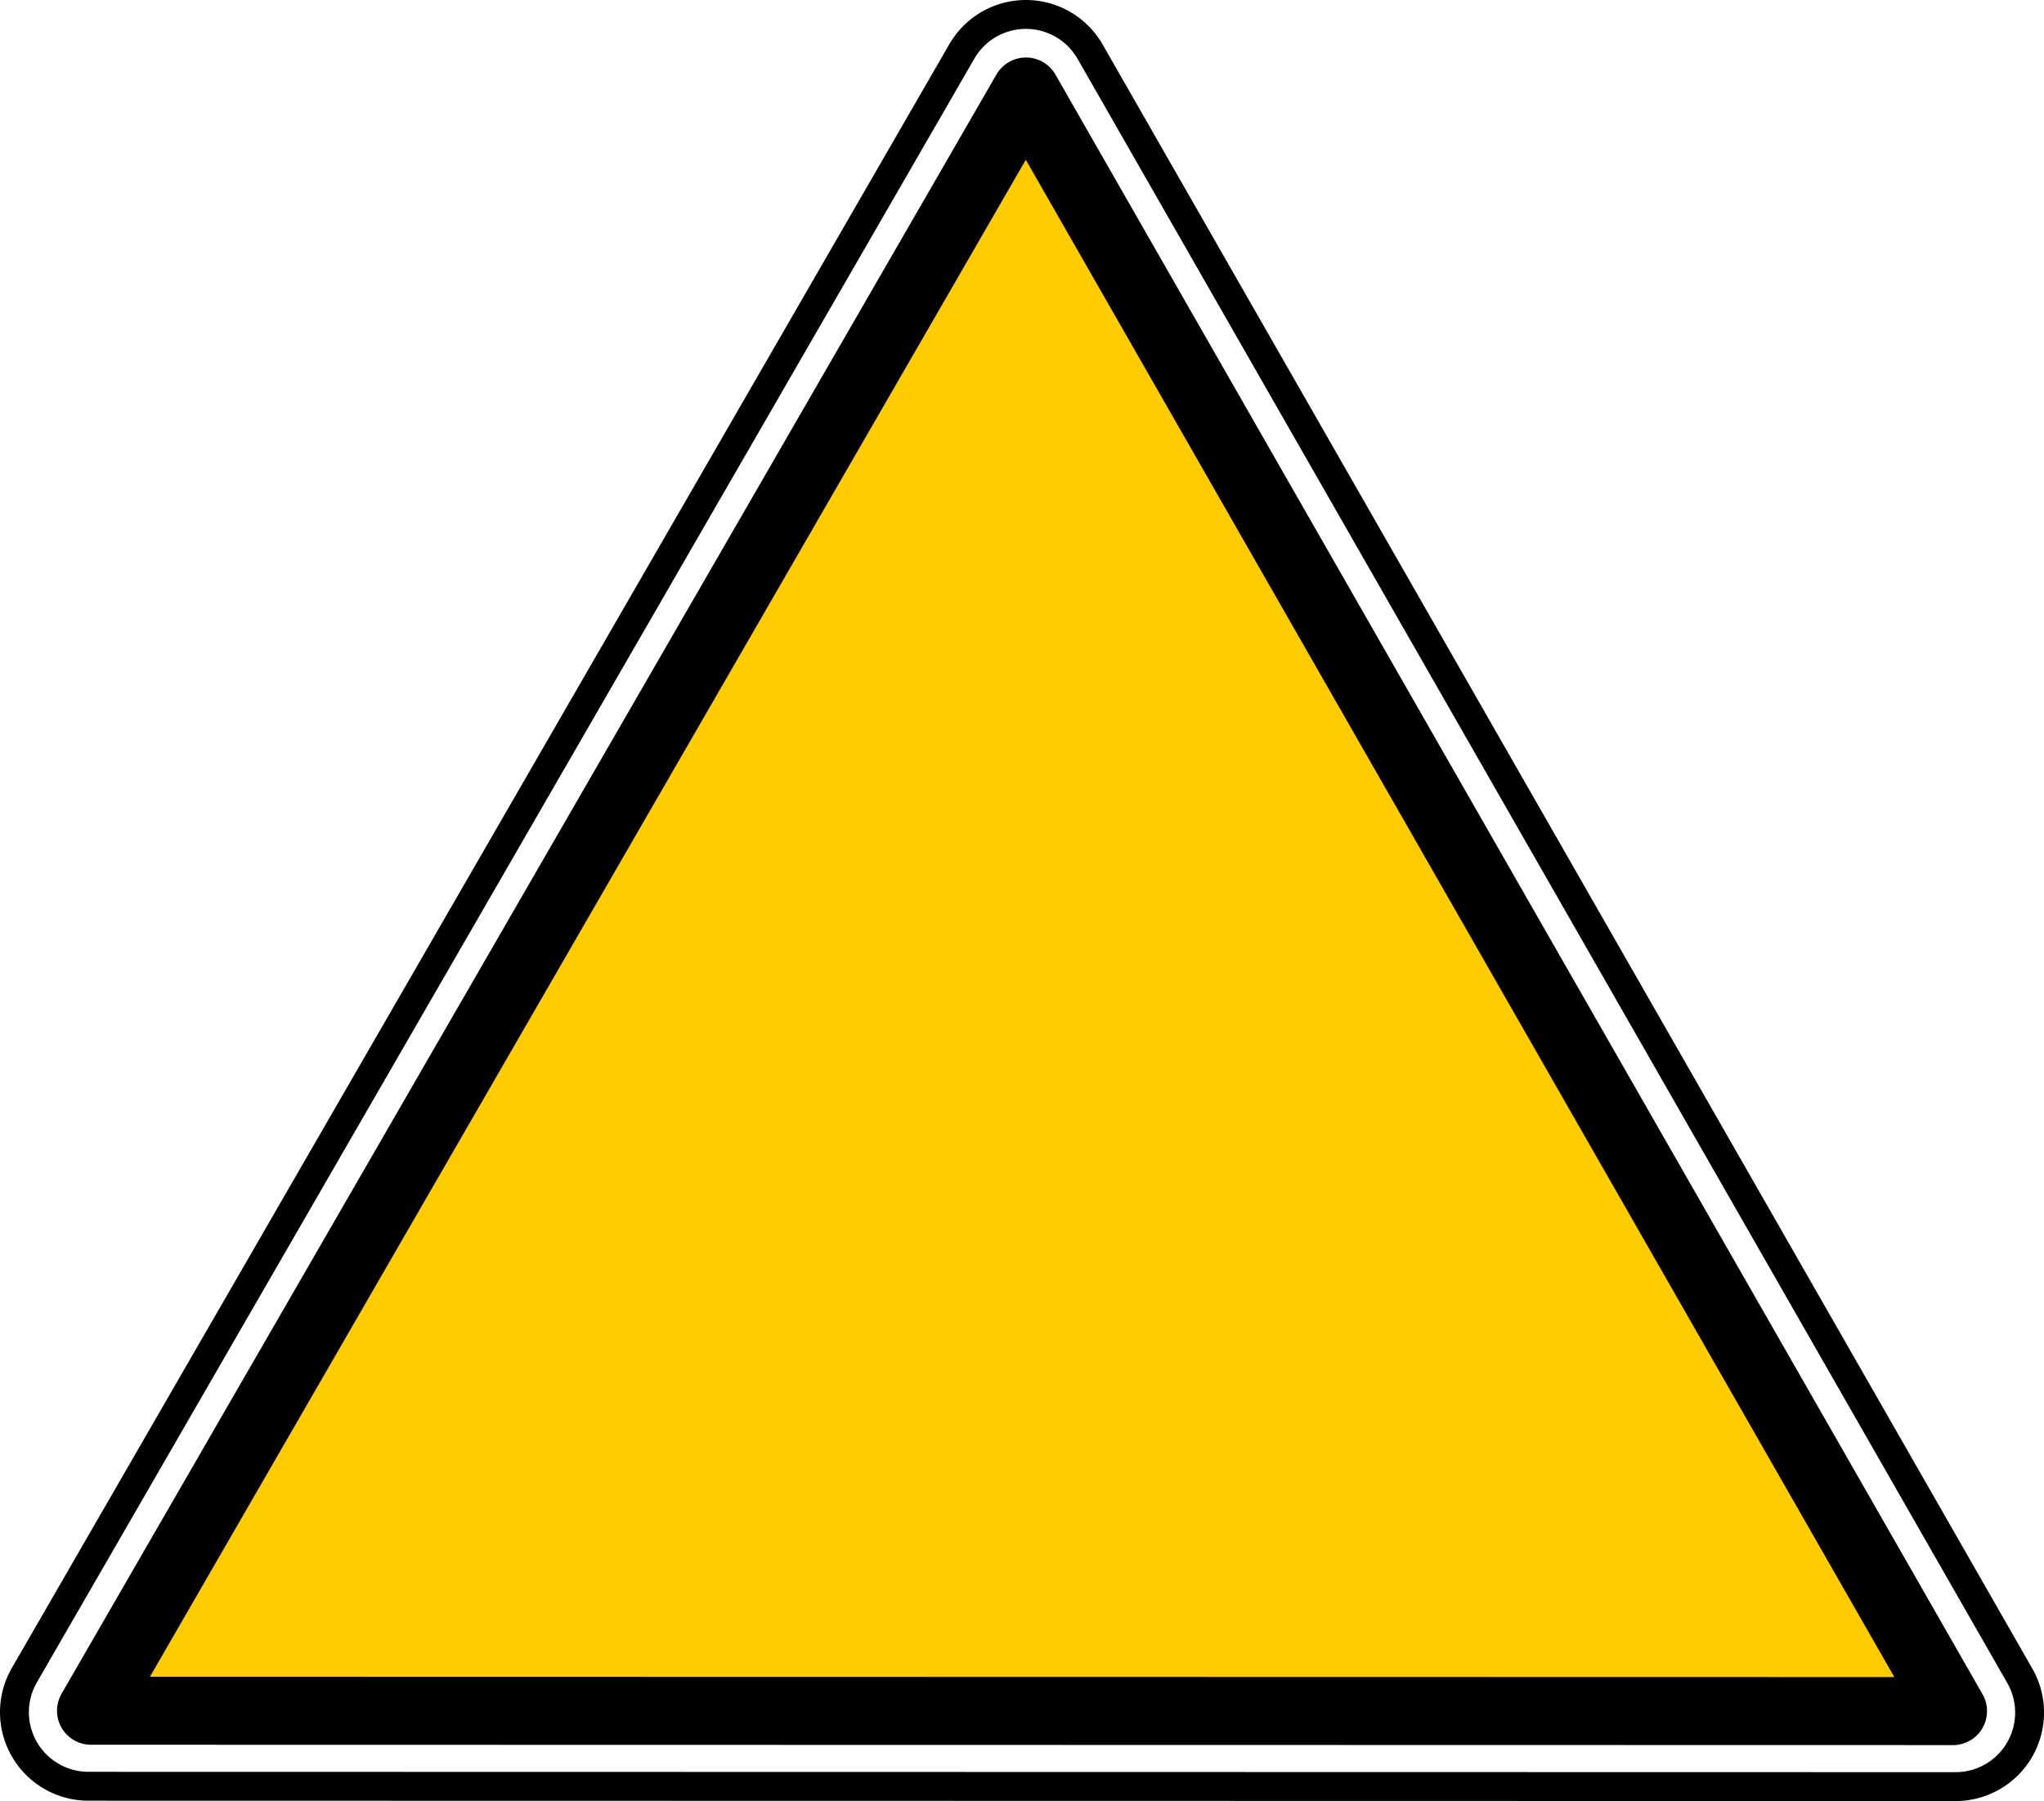 <svg xmlns="http://www.w3.org/2000/svg" viewBox="0 0 587.19 517.46"><g stroke="#000" stroke-linecap="round"><path d="M293.679 4.175a21.26 21.26 0 00-17.367 10.602L7 481.284a21.263 21.263 0 000 21.267 21.25 21.25 0 0018.404 10.644l536.394.104a21.26 21.26 0 0018.384-10.603 21.268 21.268 0 00.062-21.226L313.17 14.864a21.254 21.254 0 00-19.487-10.688z" stroke-width="8.299" fill="none"/><path d="M294.721 26.293L26.152 491.498l534.894.104C472.27 336.496 383.498 181.403 294.721 26.29z" stroke-linejoin="round" fill-rule="evenodd" stroke-width="19.549" fill="#fc0"/></g></svg>